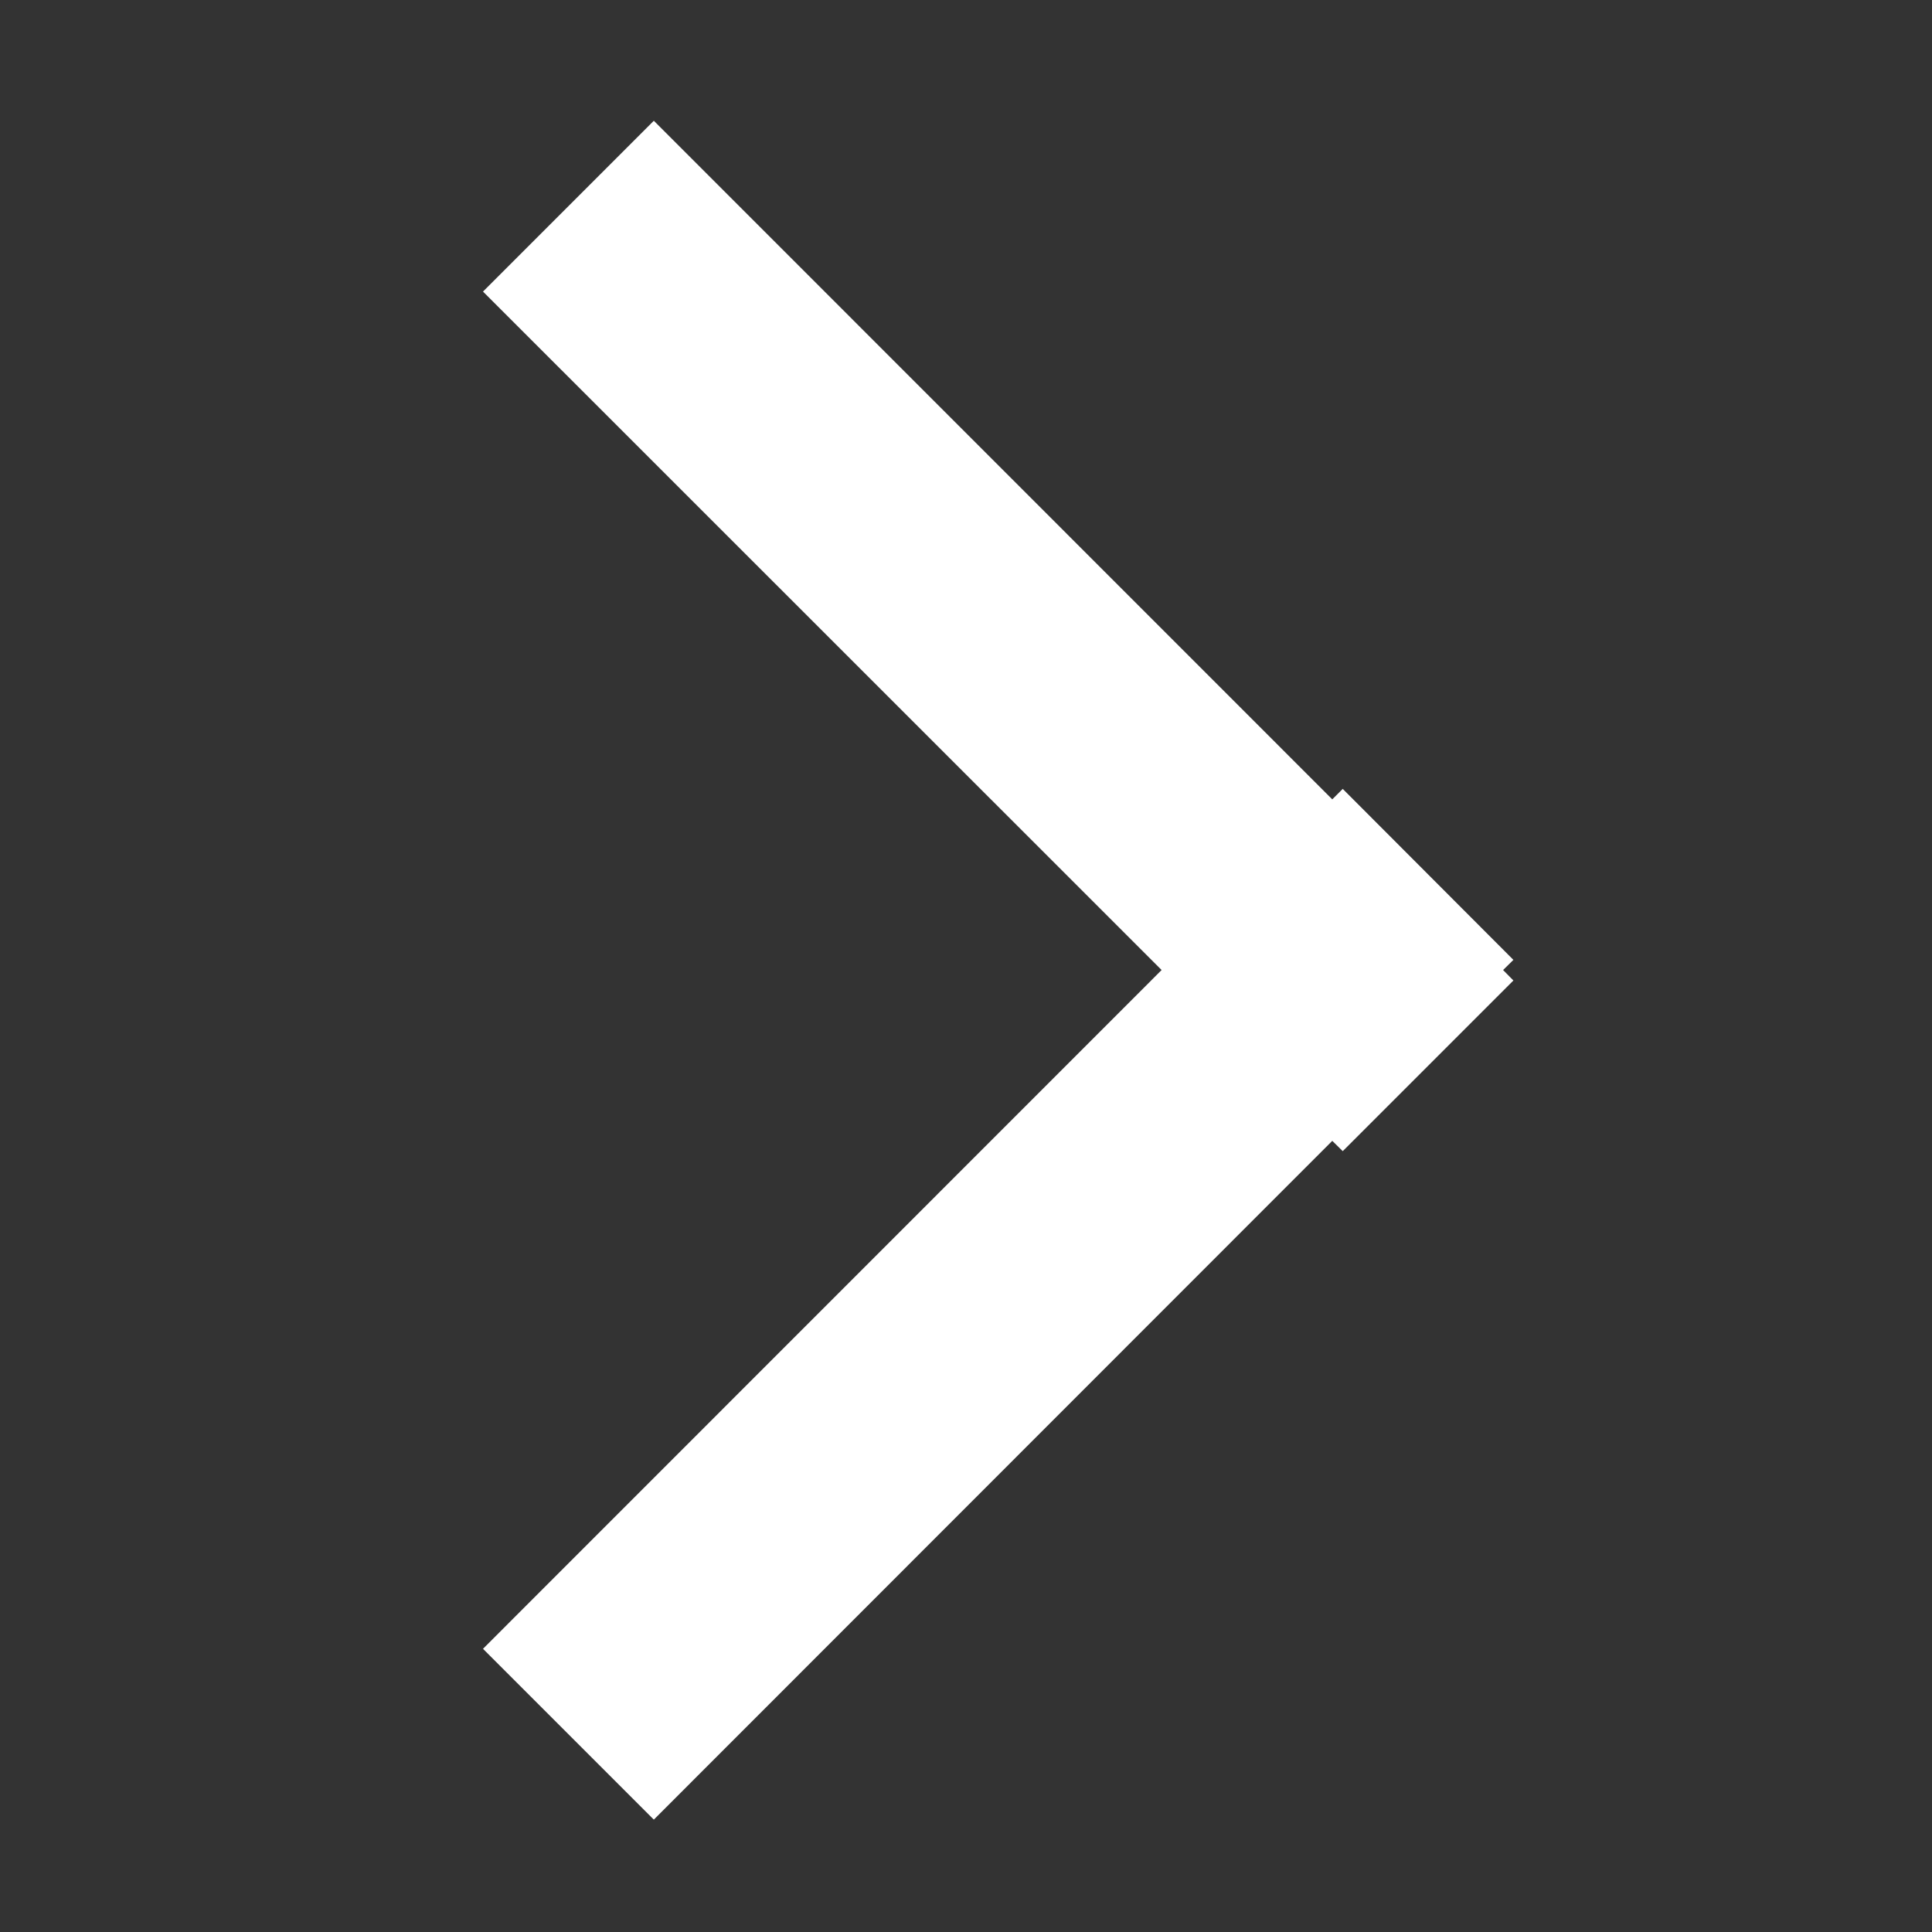 <svg width="12" height="12" fill="none" xmlns="http://www.w3.org/2000/svg"><rect width="100%" height="100%" fill="#333333" stroke="none"/><path d="M8.275 4.965L8.34 4.9L9.4 5.962L9.336 6.025L9.4 6.09L8.34 7.15L8.275 7.086L4.061 11.302L3 10.241L7.215 6.025L3 1.811L4.061 0.75L8.275 4.965Z" fill="white"/></svg>